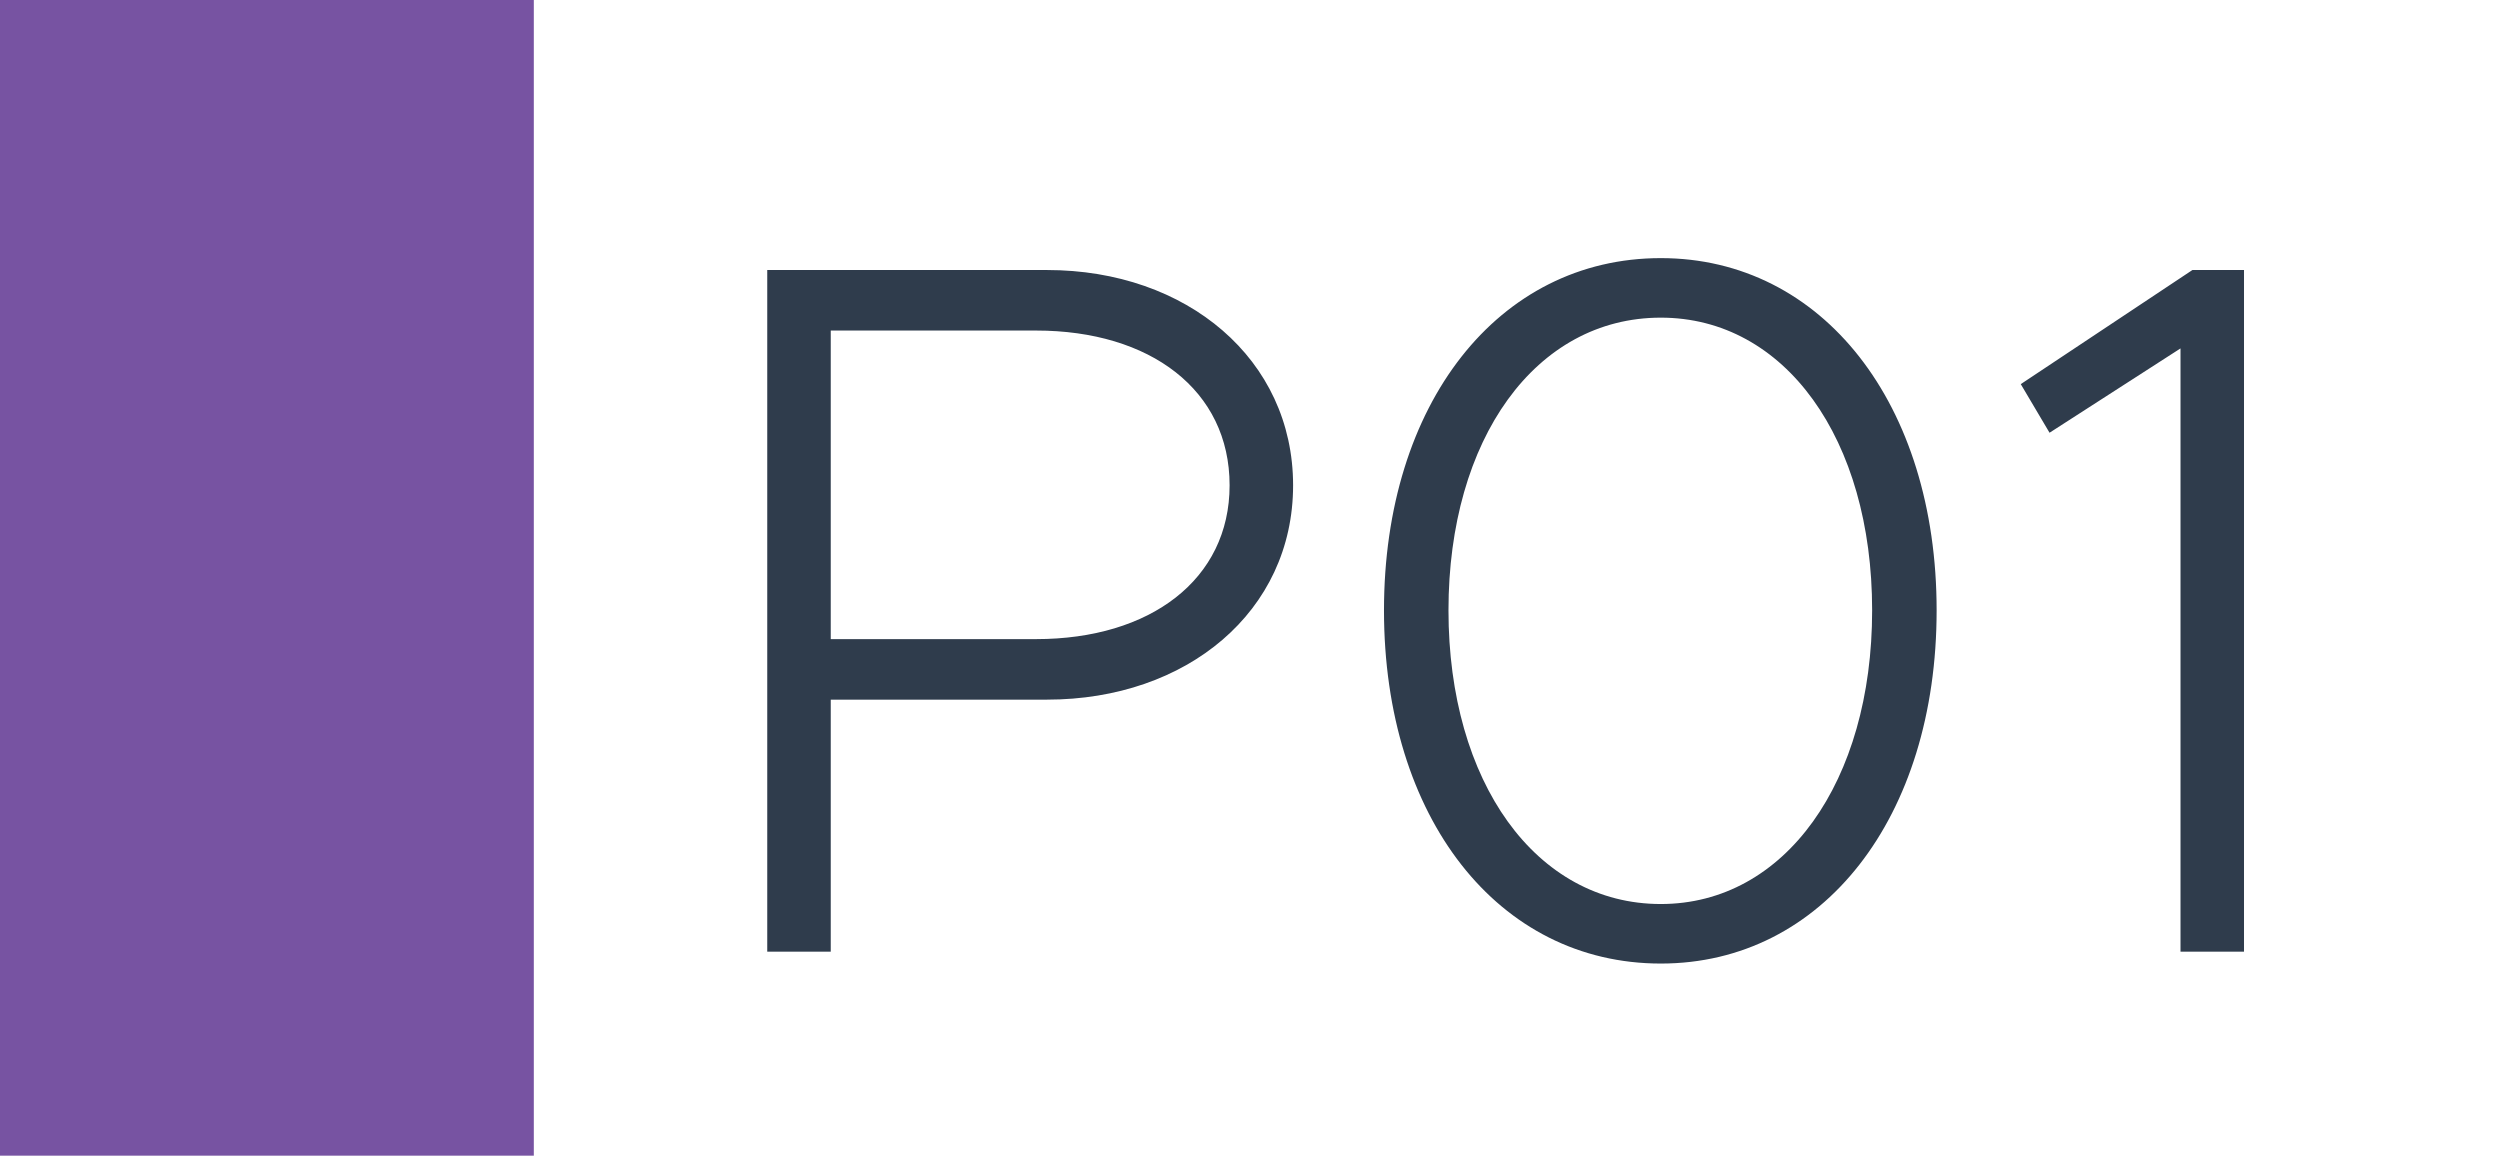 <svg width="1789" height="827" viewBox="0 0 1789 827" fill="none" xmlns="http://www.w3.org/2000/svg">
<rect width="1789" height="827" fill="white"/>
<rect width="382" height="827" fill="#7753A2"/>
<path d="M549.041 681V193.23H749.261C849.371 193.23 925.341 257.13 925.341 347.3C925.341 437.47 849.371 500.66 749.261 500.66H594.481V681H549.041ZM594.481 457.35H741.451C823.101 457.35 879.901 414.75 879.901 347.3C879.901 279.14 823.101 236.54 741.451 236.54H594.481V457.35ZM1188.47 689.52C1072.03 689.52 990.378 585.15 990.378 436.76C990.378 289.08 1072.03 184.71 1188.47 184.71C1304.2 184.71 1385.85 289.08 1385.85 436.76C1385.85 585.15 1304.2 689.52 1188.47 689.52ZM1188.47 646.92C1277.22 646.92 1339.7 559.59 1339.7 436.76C1339.7 313.93 1277.22 227.31 1188.47 227.31C1099.01 227.31 1036.53 313.93 1036.53 436.76C1036.53 559.59 1099.01 646.92 1188.47 646.92ZM1560.37 681V249.32L1466.65 309.67L1446.06 274.88L1568.89 193.23H1605.81V681H1560.37Z" fill="#2F3C4C"/>
</svg>
